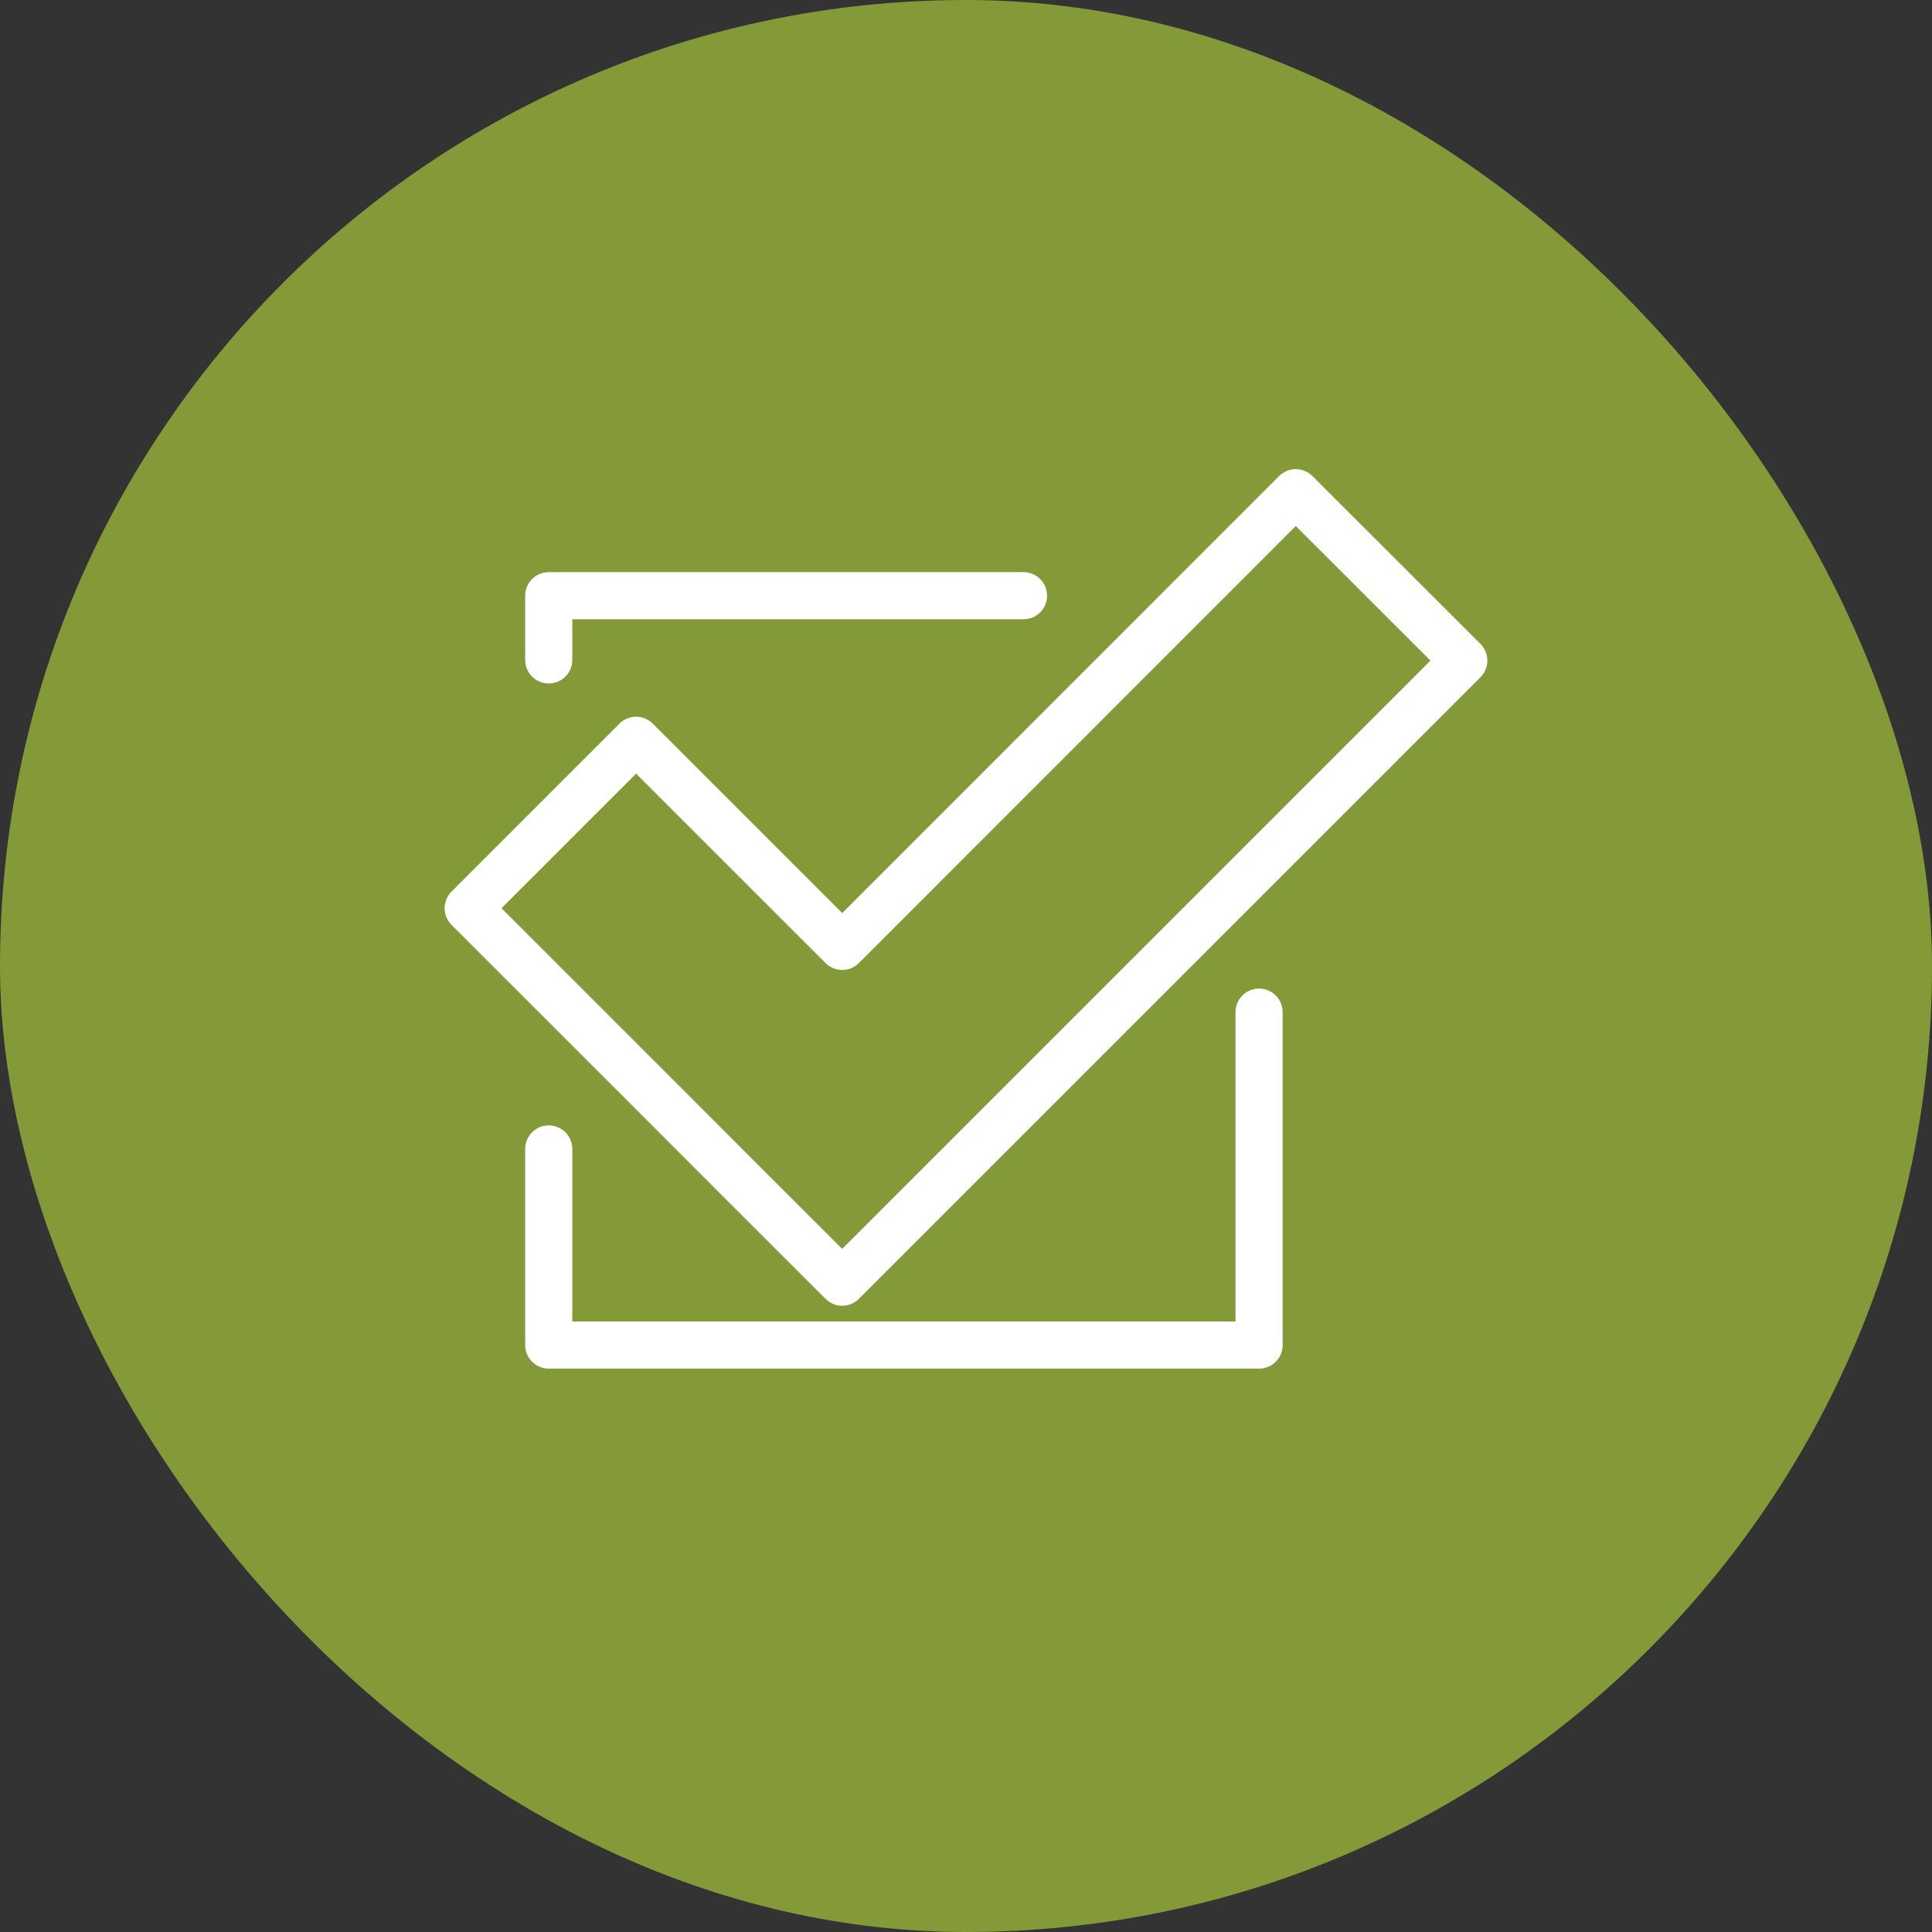 <svg width="82" height="82" viewBox="0 0 82 82" fill="none" xmlns="http://www.w3.org/2000/svg">
<rect x="0" y="0" width="82" height="82" fill="#333333" stroke="none"/>
<rect width="82" height="82" rx="41" fill="#849938"/>
<path d="M54.996 20.912L35.746 40.168L26.998 31.421L19.872 38.547L28.62 47.294L31.439 50.119L35.746 54.42L62.128 28.038L54.996 20.912Z" stroke="white" stroke-width="2" stroke-linecap="round" stroke-linejoin="round"/>
<path d="M43.441 25.283H23.29V28.009" stroke="white" stroke-width="2" stroke-linecap="round" stroke-linejoin="round"/>
<path d="M23.29 48.765V57.088H53.439V42.958" stroke="white" stroke-width="2" stroke-linecap="round" stroke-linejoin="round"/>
</svg>
